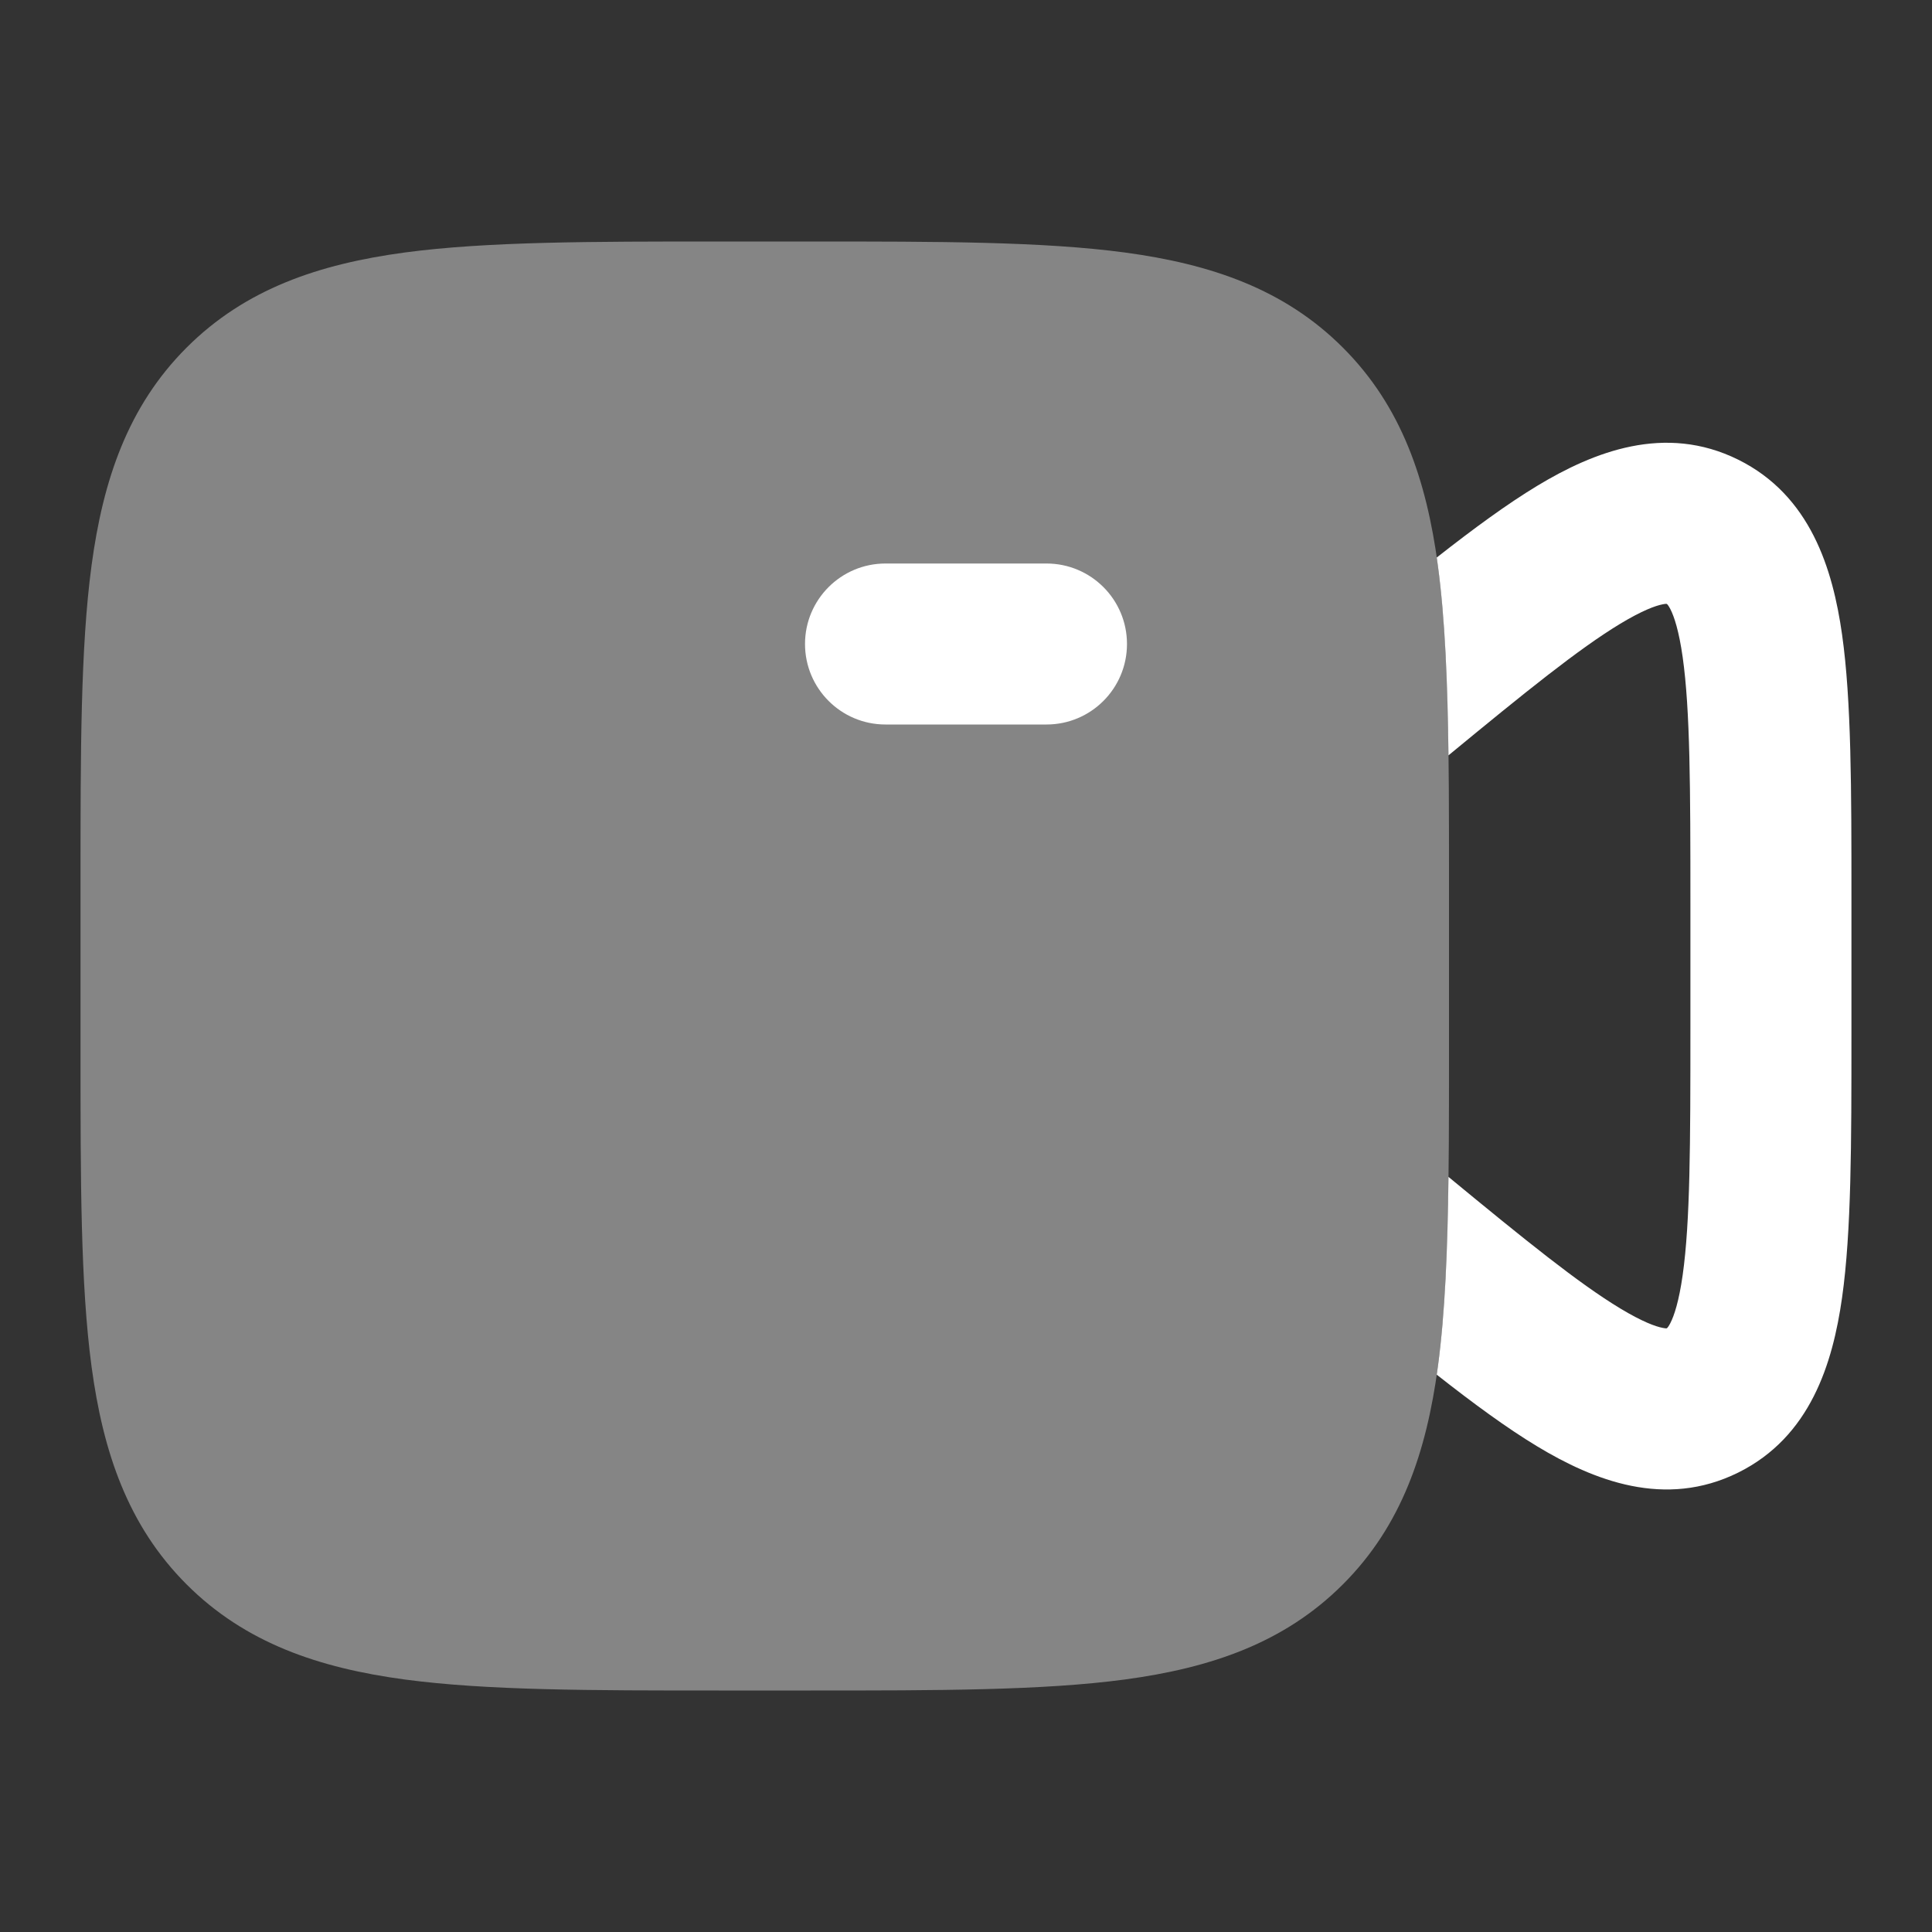 <svg width="40" height="40" viewBox="0 0 40 40" fill="none" xmlns="http://www.w3.org/2000/svg">
<rect x="0" y="0" width="40" height="40" fill="#333333" stroke="none"/>
<path d="M29.989 15.639C29.971 14.129 29.919 12.824 29.77 11.713C29.762 11.656 29.754 11.6 29.746 11.543C30.51 10.943 31.201 10.437 31.824 10.06C32.991 9.355 34.47 8.765 35.988 9.517C37.482 10.258 37.945 11.776 38.138 13.138C38.332 14.507 38.332 16.35 38.332 18.564V21.441C38.332 23.654 38.332 25.497 38.138 26.866C37.945 28.229 37.482 29.747 35.988 30.488C34.47 31.24 32.991 30.649 31.824 29.944C31.201 29.568 30.51 29.062 29.746 28.461C29.754 28.405 29.762 28.349 29.77 28.292C29.919 27.181 29.971 25.876 29.989 24.366C31.585 25.681 32.687 26.572 33.547 27.091C34 27.364 34.273 27.463 34.422 27.492C34.455 27.499 34.477 27.501 34.49 27.502C34.497 27.502 34.504 27.502 34.504 27.502L34.508 27.501C34.515 27.497 34.518 27.494 34.518 27.494C34.523 27.489 34.548 27.462 34.583 27.393C34.663 27.237 34.761 26.94 34.838 26.399C34.994 25.292 34.998 23.689 34.998 21.305V18.699C34.998 16.315 34.994 14.712 34.838 13.605C34.761 13.064 34.663 12.767 34.583 12.611C34.548 12.542 34.523 12.516 34.519 12.511C34.519 12.511 34.515 12.507 34.508 12.504L34.505 12.502C34.505 12.502 34.497 12.502 34.49 12.502C34.477 12.503 34.455 12.505 34.422 12.512C34.273 12.541 34 12.64 33.547 12.913C32.687 13.433 31.585 14.324 29.989 15.639Z" fill="white"/>
<path opacity="0.4" d="M16.787 5H14.88C12.232 5 10.077 5 8.377 5.228C6.604 5.467 5.079 5.981 3.863 7.197C2.648 8.412 2.133 9.937 1.895 11.71C1.667 13.41 1.667 15.566 1.667 18.213V21.787C1.667 24.434 1.667 26.59 1.895 28.29C2.133 30.063 2.648 31.588 3.863 32.803C5.079 34.019 6.604 34.533 8.377 34.772C10.077 35 12.232 35 14.88 35H16.787C19.434 35 21.59 35 23.29 34.772C25.063 34.533 26.588 34.019 27.803 32.803C29.019 31.588 29.533 30.063 29.771 28.29C30 26.59 30 24.434 30 21.787V18.213C30 15.566 30 13.41 29.771 11.71C29.533 9.937 29.019 8.412 27.803 7.197C26.588 5.981 25.063 5.467 23.29 5.228C21.59 5 19.434 5 16.787 5Z" fill="white"/>
<path fill-rule="evenodd" clip-rule="evenodd" d="M16.667 13.333C16.667 12.413 17.413 11.667 18.333 11.667H21.667C22.587 11.667 23.333 12.413 23.333 13.333C23.333 14.254 22.587 15 21.667 15H18.333C17.413 15 16.667 14.254 16.667 13.333Z" fill="white"/>
</svg>
